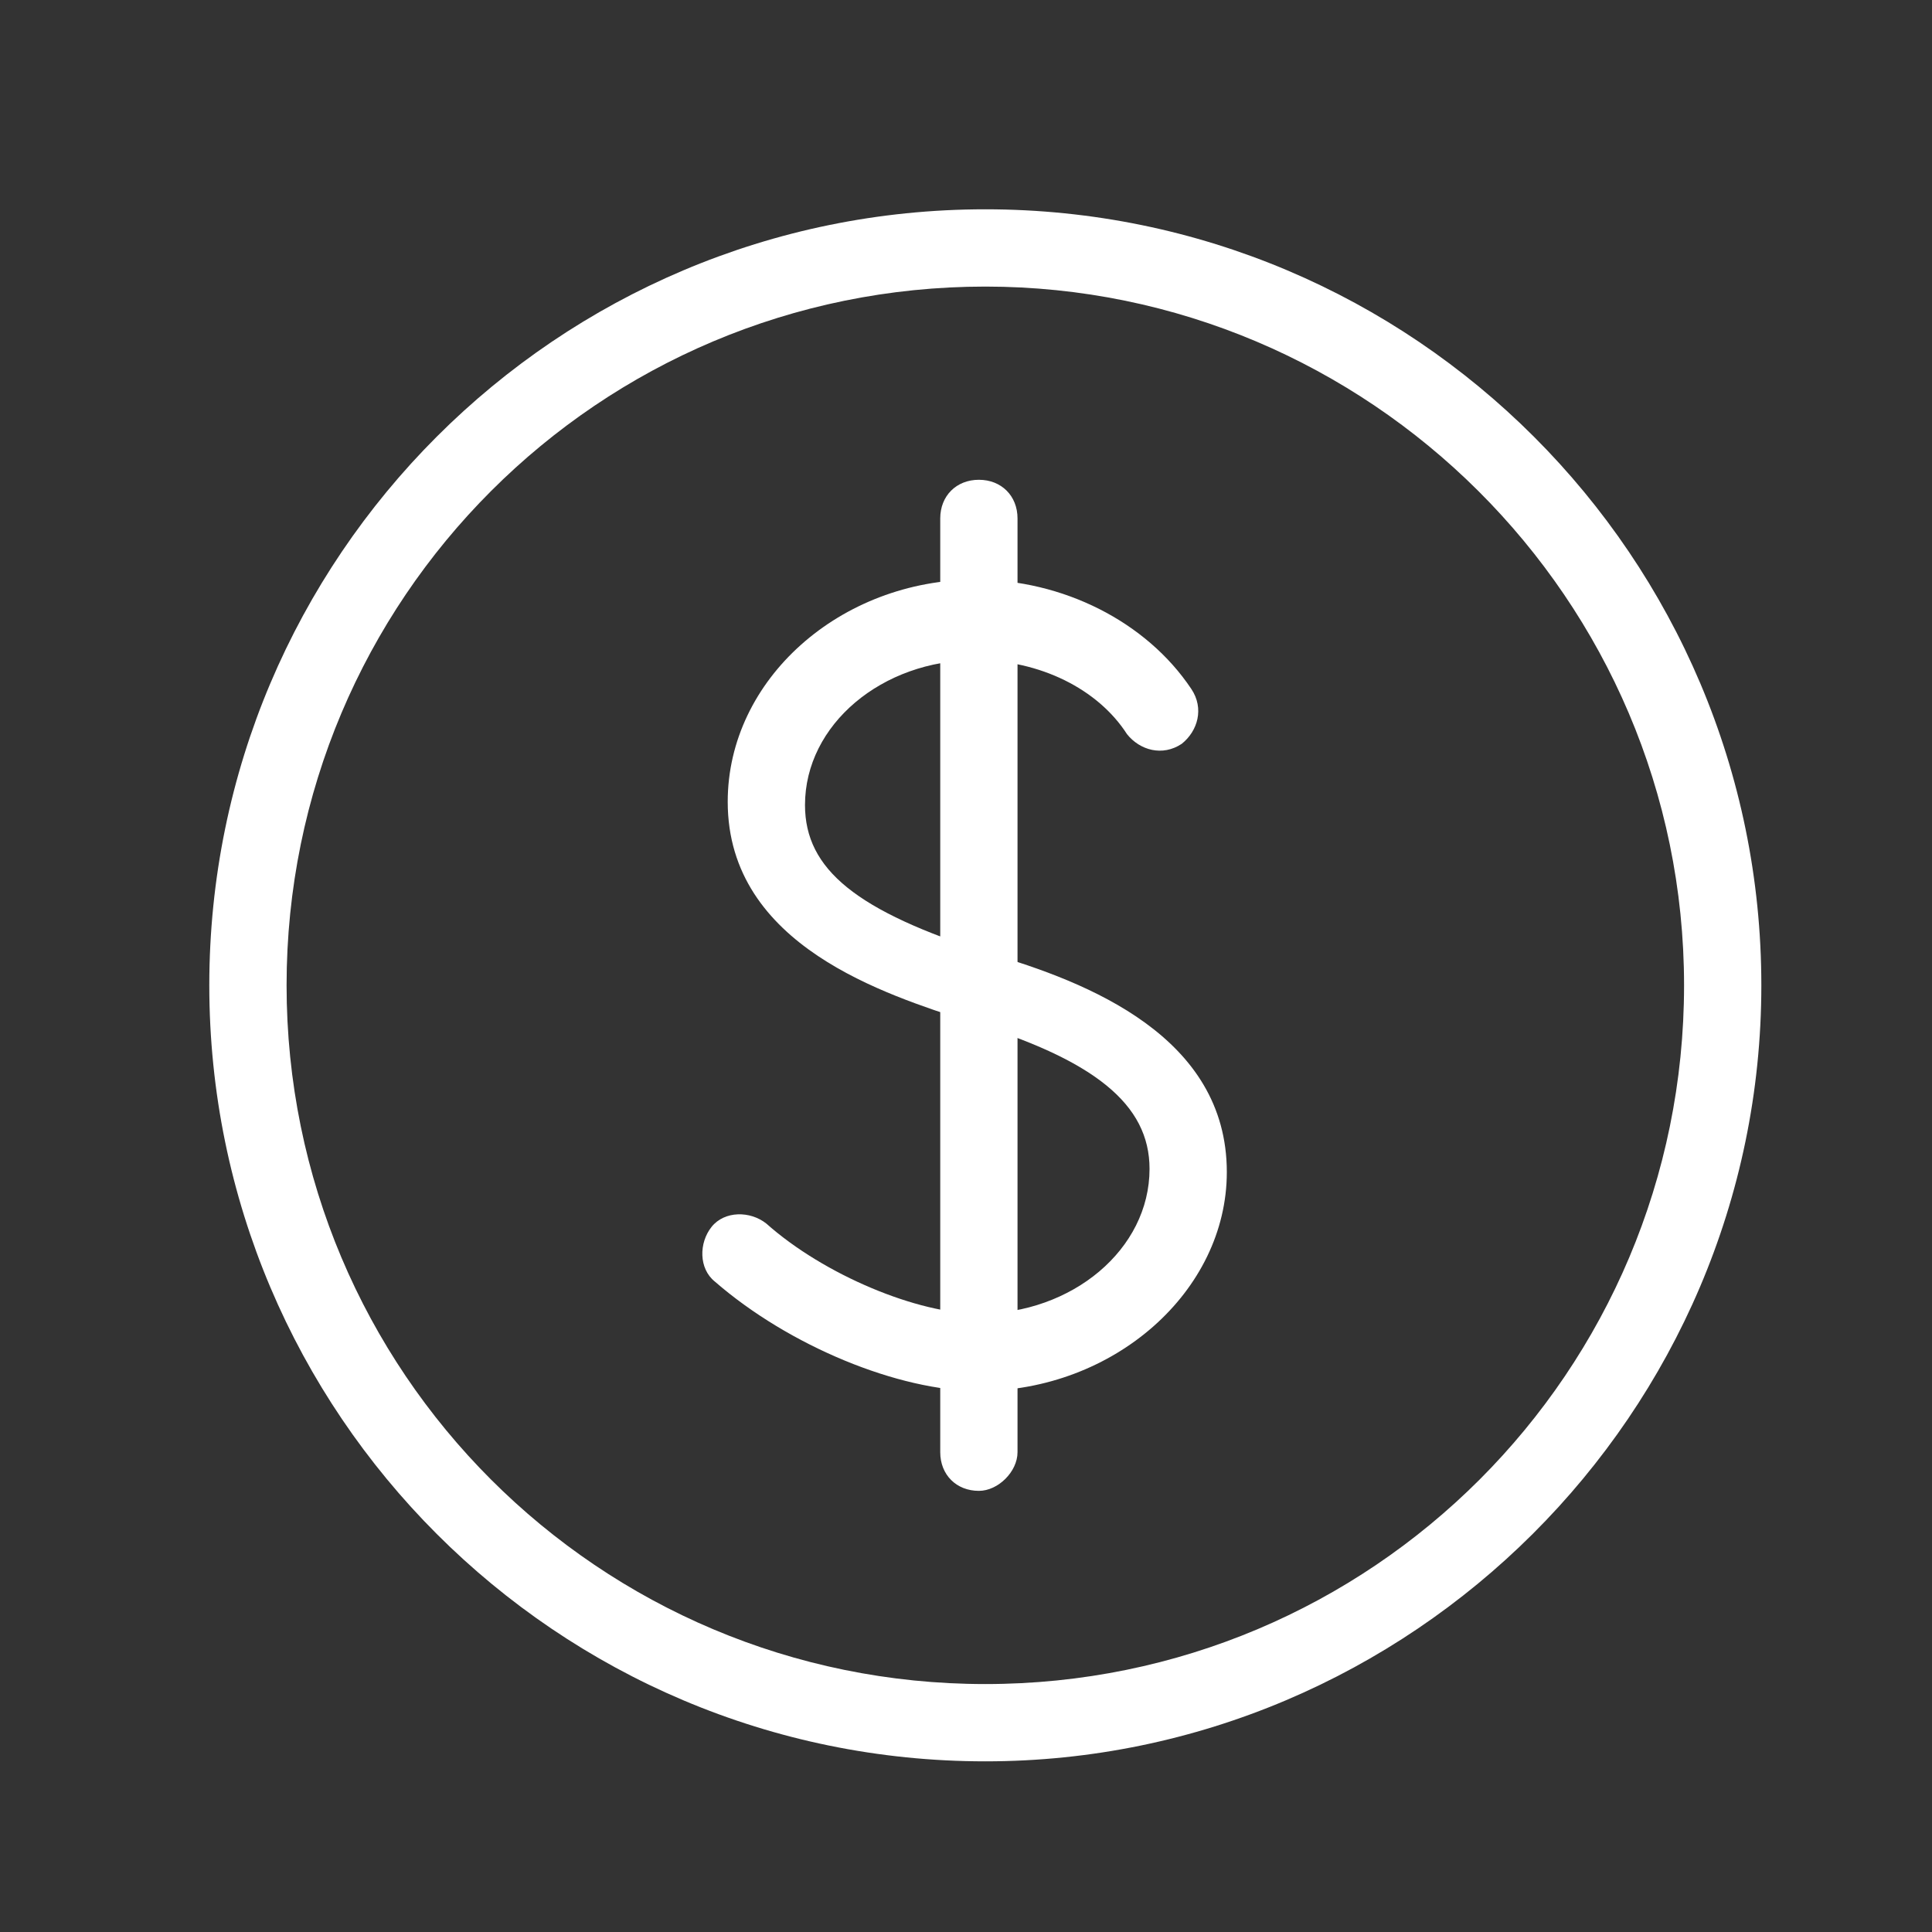 <?xml version="1.0" encoding="utf-8"?>
<!-- Generator: Adobe Illustrator 23.0.1, SVG Export Plug-In . SVG Version: 6.00 Build 0)  -->
<svg version="1.1" id="SVGDoc" xmlns:avocode="https://avocode.com/"
	 xmlns="http://www.w3.org/2000/svg" xmlns:xlink="http://www.w3.org/1999/xlink" x="0px" y="0px" viewBox="0 0 60 60"
	 style="enable-background:new 0 0 60 60;" xml:space="preserve">
<rect x="0" y="0" width="60" height="60" fill="#333333" stroke="none"/>
<style type="text/css">
	.st0{clip-path:url(#SVGID_2_);}
	.st1{fill:#FFFFFF;}
</style>
<desc>Generated with Avocode.</desc>
<g transform="matrix(1,0,0,1,-710,-1419)">
	<g>
		<title>Temp_Icon</title>
		<g>
			<title>Group 3</title>
			<g>
				<title>Clip 2</title>
			</g>
			<g>
				<defs>
					<rect id="SVGID_1_" x="716.5" y="1425.5" width="48.2" height="48.2"/>
				</defs>
				<clipPath id="SVGID_2_">
					<use xlink:href="#SVGID_1_"  style="overflow:visible;"/>
				</clipPath>
				<g class="st0">
					<title>Fill 1</title>
					<g>
						<path id="Path-1" class="st1" d="M740.6,1473.7c-13.3,0-24.1-10.8-24.1-24.1s10.8-24.1,24.1-24.1c13.3,0,24.1,10.8,24.1,24.1
							S753.8,1473.7,740.6,1473.7 M740.6,1427.9c-12,0-21.7,9.7-21.7,21.7c0,12,9.7,21.7,21.7,21.7s21.7-9.7,21.7-21.7
							C762.3,1437.6,752.5,1427.9,740.6,1427.9"/>
					</g>
				</g>
			</g>
		</g>
		<g>
			<title>Fill 4</title>
			<g>
				<path id="Path-2" class="st1" d="M740.4,1462.2c-2.5,0-5.9-1.4-8.2-3.4c-0.5-0.4-0.5-1.2-0.1-1.7c0.4-0.5,1.2-0.5,1.7-0.1
					c1.8,1.6,4.7,2.8,6.6,2.8c2.9,0,5.3-2,5.3-4.5c0-2-1.7-3.4-5.7-4.6c-2.4-0.8-7.4-2.3-7.4-6.8c0-3.8,3.5-6.9,7.7-6.9
					c2.7,0,5.3,1.3,6.7,3.4c0.4,0.6,0.2,1.3-0.3,1.7c-0.6,0.4-1.3,0.2-1.7-0.3c-0.9-1.4-2.7-2.3-4.7-2.3c-2.9,0-5.3,2-5.3,4.5
					c0,2,1.6,3.3,5.7,4.6c3.1,0.9,7.4,2.6,7.4,6.8C748.1,1459.1,744.6,1462.2,740.4,1462.2"/>
			</g>
		</g>
		<g>
			<title>Fill 6</title>
			<g>
				<path id="Path-3" class="st1" d="M740.4,1465.3c-0.7,0-1.2-0.5-1.2-1.2v-29c0-0.7,0.5-1.2,1.2-1.2c0.7,0,1.2,0.5,1.2,1.2v29
					C741.6,1464.7,741,1465.3,740.4,1465.3"/>
			</g>
		</g>
	</g>
</g>
</svg>
